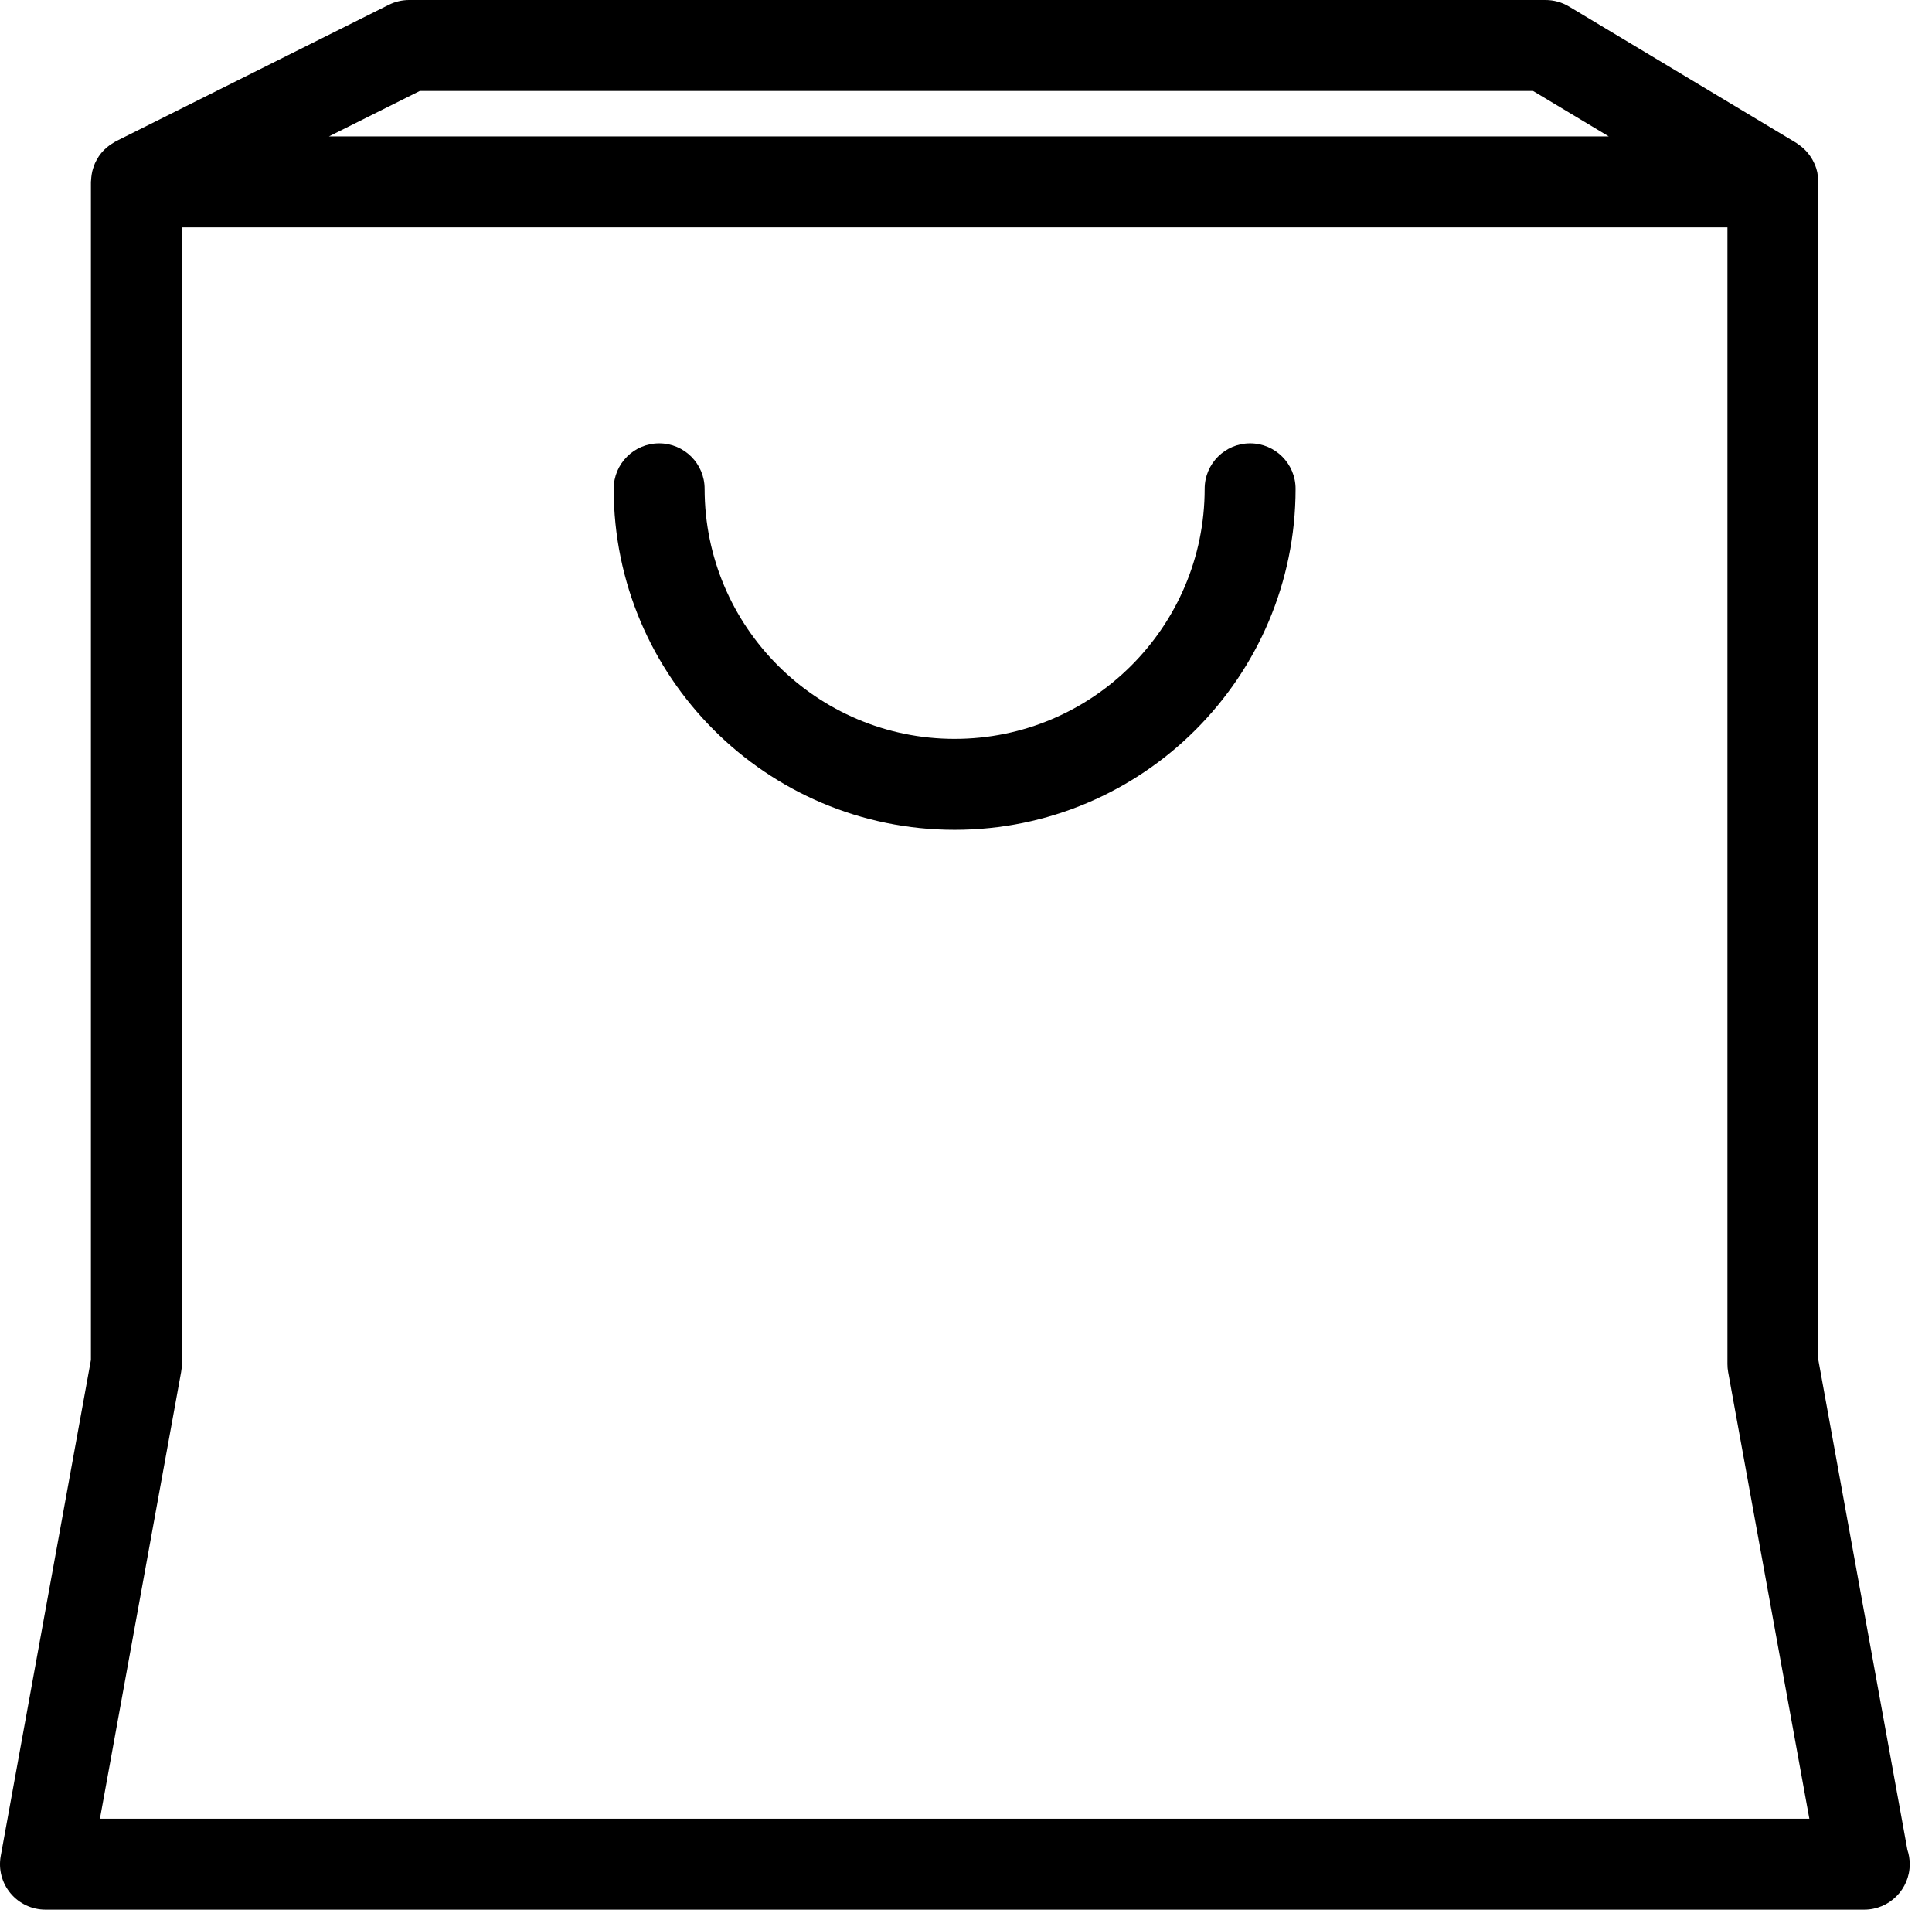 <?xml version="1.0" encoding="UTF-8"?>
<svg width="85px" height="84px" viewBox="0 0 85 84" version="1.1" xmlns="http://www.w3.org/2000/svg" xmlns:xlink="http://www.w3.org/1999/xlink">
    <!-- Generator: Sketch 47.1 (45422) - http://www.bohemiancoding.com/sketch -->
    <title>Untitled 4</title>
    <desc>Created with Sketch.</desc>
    <defs></defs>
    <g id="Page-1" stroke="none" stroke-width="1" fill="none" fill-rule="evenodd">
        <g id="noun_70886_cc" fill-rule="nonzero" fill="#000000">
            <path d="M80,59.82 L80,8 C80,7.983 79.996,7.968 79.995,7.951 C79.993,7.855 79.982,7.761 79.966,7.667 C79.961,7.638 79.96,7.609 79.954,7.58 C79.929,7.464 79.894,7.35 79.849,7.241 C79.835,7.207 79.817,7.177 79.801,7.144 C79.765,7.068 79.727,6.994 79.681,6.924 C79.657,6.887 79.631,6.852 79.605,6.817 C79.56,6.756 79.512,6.697 79.459,6.641 C79.428,6.607 79.396,6.575 79.363,6.544 C79.309,6.493 79.251,6.447 79.191,6.402 C79.153,6.373 79.115,6.344 79.075,6.318 C79.059,6.308 79.046,6.295 79.03,6.286 L69.03,0.286 C68.718,0.099 68.362,0 68,0 L18,0 C17.689,0 17.383,0.072 17.105,0.211 L5.105,6.211 C5.057,6.235 5.016,6.266 4.971,6.293 C4.931,6.317 4.89,6.339 4.852,6.366 C4.778,6.418 4.711,6.476 4.645,6.536 C4.623,6.557 4.597,6.575 4.576,6.597 C4.491,6.683 4.413,6.776 4.346,6.876 C4.333,6.895 4.324,6.917 4.311,6.937 C4.26,7.018 4.213,7.102 4.174,7.189 C4.156,7.23 4.143,7.272 4.128,7.314 C4.101,7.387 4.077,7.461 4.059,7.537 C4.048,7.582 4.04,7.628 4.033,7.674 C4.02,7.755 4.012,7.836 4.008,7.918 C4.007,7.946 4,7.972 4,8 L4,59.82 L0.032,81.642 C-0.074,82.225 0.084,82.826 0.464,83.281 C0.845,83.737 1.407,84 2,84 L82,84 C82.007,84 82.013,84 82.02,84 C83.124,84 84.02,83.104 84.02,82 C84.02,81.779 83.984,81.566 83.917,81.367 L80,59.82 Z M18.472,4 L67.446,4 L70.779,6 L14.472,6 L18.472,4 Z M4.396,80 L7.967,60.358 C7.989,60.24 8,60.121 8,60 L8,10 L76,10 L76,60 C76,60.12 76.011,60.24 76.032,60.358 L79.604,80 L4.396,80 Z" id="Shape"></path>
            <path d="M55,19.5 C53.896,19.5 53,20.396 53,21.5 C53,27.565 48.065,32.5 42,32.5 C35.935,32.5 31,27.565 31,21.5 C31,20.396 30.104,19.5 29,19.5 C27.896,19.5 27,20.396 27,21.5 C27,29.771 33.729,36.5 42,36.5 C50.271,36.5 57,29.771 57,21.5 C57,20.396 56.104,19.5 55,19.5 Z" id="Shape"></path>
        </g>
    </g>
</svg>